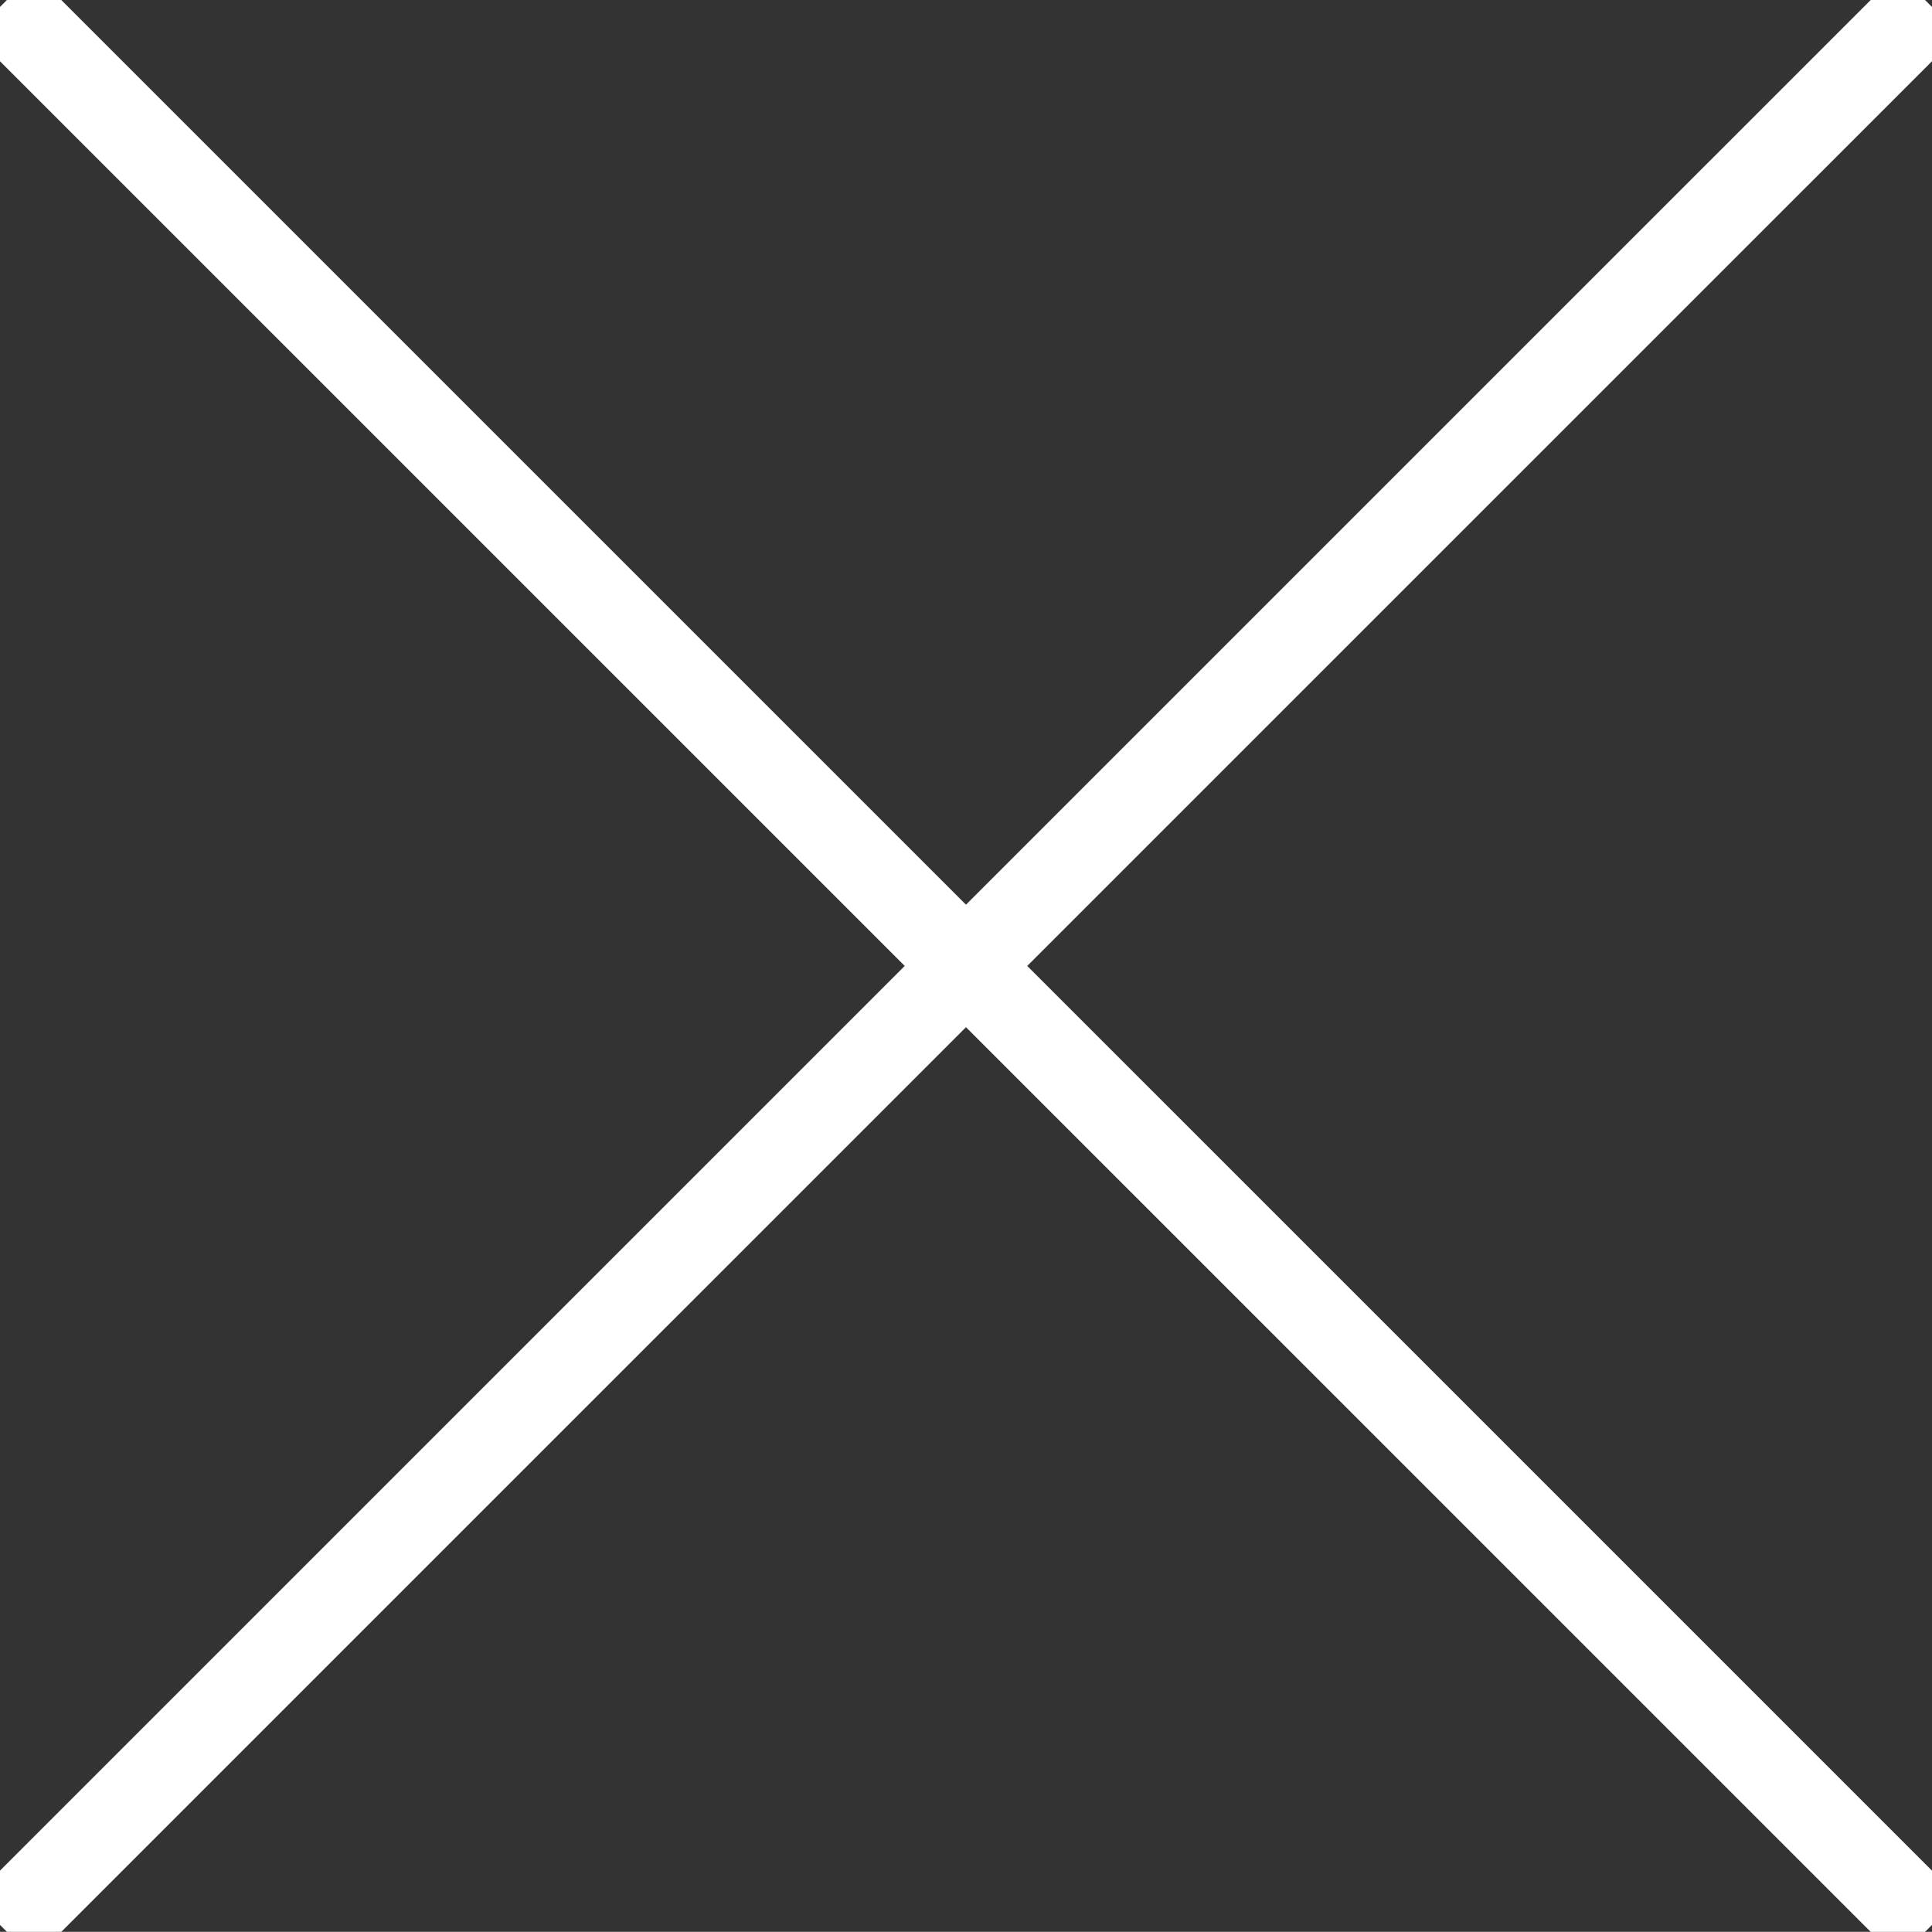 <?xml version="1.0" encoding="utf-8"?>
<!-- Generator: Adobe Illustrator 16.0.4, SVG Export Plug-In . SVG Version: 6.00 Build 0)  -->
<!DOCTYPE svg PUBLIC "-//W3C//DTD SVG 1.1//EN" "http://www.w3.org/Graphics/SVG/1.1/DTD/svg11.dtd">
<svg version="1.1" id="レイヤー_1" xmlns="http://www.w3.org/2000/svg" xmlns:xlink="http://www.w3.org/1999/xlink" x="0px"
	 y="0px" width="44.604px" height="44.601px" viewBox="0 0 44.604 44.601" enable-background="new 0 0 44.604 44.601"
	 xml:space="preserve">
<rect x="0" y="0" width="44.604" height="44.601" fill="#333333" stroke="none"/>
<g>
	<line fill="none" stroke="#FFFFFF" stroke-width="2" stroke-miterlimit="10" x1="44.523" y1="0.08" x2="0.08" y2="44.521"/>
	<line fill="none" stroke="#FFFFFF" stroke-width="2" stroke-miterlimit="10" x1="44.523" y1="44.521" x2="0.08" y2="0.08"/>
</g>
</svg>
